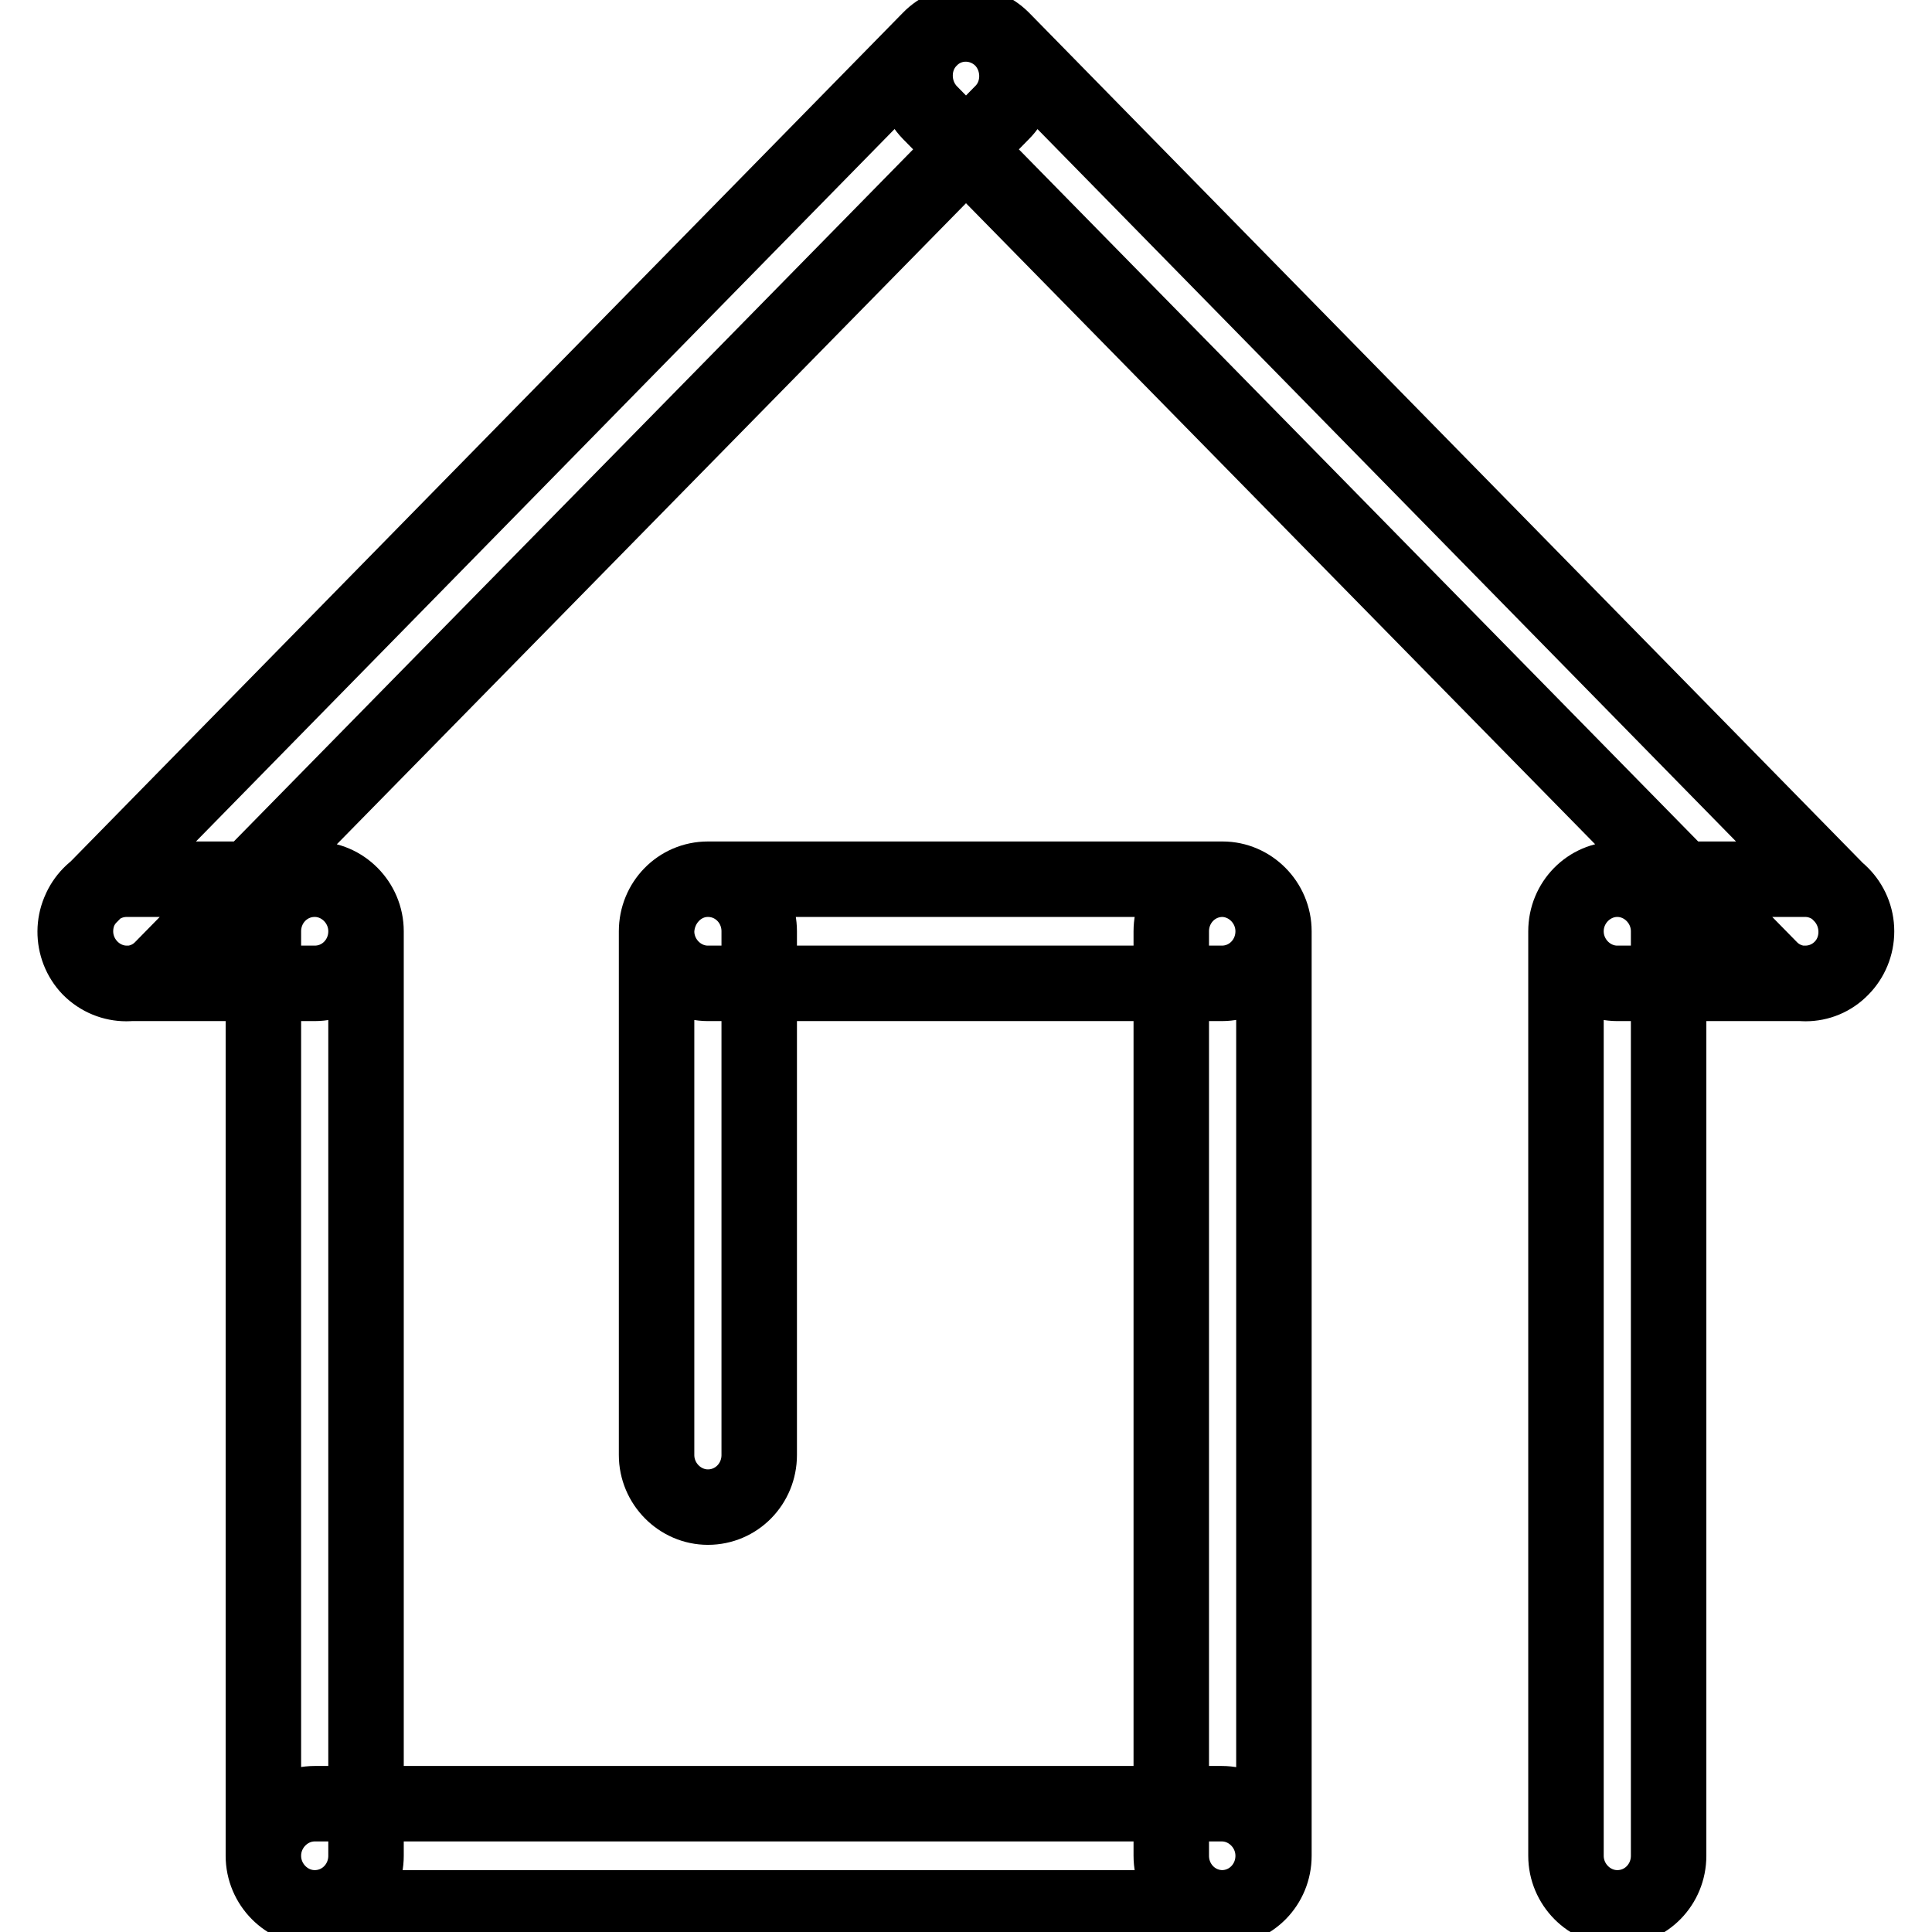 <?xml version="1.0" encoding="utf-8"?>
<!-- Svg Vector Icons : http://www.onlinewebfonts.com/icon -->
<!DOCTYPE svg PUBLIC "-//W3C//DTD SVG 1.1//EN" "http://www.w3.org/Graphics/SVG/1.1/DTD/svg11.dtd">
<svg version="1.1" xmlns="http://www.w3.org/2000/svg" xmlns:xlink="http://www.w3.org/1999/xlink" x="0px" y="0px" viewBox="0 0 256 256" enable-background="new 0 0 256 256" xml:space="preserve">
<g> <path stroke-width="10" fill-opacity="0" stroke="#000000"  d="M12,118.6L123.2,5.2c2.6-2.7,6.9-2.7,9.6,0l0,0c2.6,2.7,2.6,7.1,0,9.7L21.5,128.3c-2.6,2.7-6.9,2.7-9.6,0 l0,0C9.3,125.6,9.3,121.2,12,118.6L12,118.6z M234.5,128.3L123.2,14.9c-2.6-2.7-2.6-7.1,0-9.7l0,0c2.6-2.7,6.9-2.7,9.6,0L244,118.6 c2.6,2.7,2.6,7.1,0,9.7l0,0C241.4,131,237.1,131,234.5,128.3L234.5,128.3z M16.8,116.5h24.9c3.7,0,6.8,3.1,6.8,6.9l0,0 c0,3.8-3,6.9-6.8,6.9H16.8c-3.7,0-6.8-3.1-6.8-6.9l0,0C10,119.6,13,116.5,16.8,116.5L16.8,116.5z M214.3,116.5h24.9 c3.7,0,6.8,3.1,6.8,6.9l0,0c0,3.8-3,6.9-6.8,6.9h-24.9c-3.7,0-6.8-3.1-6.8-6.9l0,0C207.5,119.6,210.6,116.5,214.3,116.5 L214.3,116.5z M34.9,245.9V123.4c0-3.8,3-6.9,6.8-6.9l0,0c3.7,0,6.8,3.1,6.8,6.9v122.5c0,3.8-3,6.9-6.8,6.9l0,0 C38,252.8,34.9,249.7,34.9,245.9L34.9,245.9z M41.7,239h120.2c3.7,0,6.8,3.1,6.8,6.9l0,0c0,3.8-3,6.9-6.8,6.9H41.7 c-3.7,0-6.8-3.1-6.8-6.9l0,0C34.9,242.1,38,239,41.7,239L41.7,239z M207.5,245.9V123.4c0-3.8,3-6.9,6.8-6.9l0,0 c3.7,0,6.8,3.1,6.8,6.9v122.5c0,3.8-3,6.9-6.8,6.9l0,0C210.6,252.8,207.5,249.7,207.5,245.9L207.5,245.9z M155.2,245.9V123.4 c0-3.8,3-6.9,6.8-6.9l0,0c3.7,0,6.8,3.1,6.8,6.9v122.5c0,3.8-3,6.9-6.8,6.9l0,0C158.2,252.8,155.2,249.7,155.2,245.9L155.2,245.9z  M93.8,116.5h68.1c3.7,0,6.8,3.1,6.8,6.9l0,0c0,3.8-3,6.9-6.8,6.9H93.8c-3.7,0-6.8-3.1-6.8-6.9l0,0 C87.1,119.6,90.1,116.5,93.8,116.5L93.8,116.5z M100.6,123.4v69.4c0,3.8-3,6.9-6.8,6.9l0,0c-3.7,0-6.8-3.1-6.8-6.9v-69.4 c0-3.8,3-6.9,6.8-6.9l0,0C97.6,116.5,100.6,119.6,100.6,123.4L100.6,123.4z"/></g>
</svg>